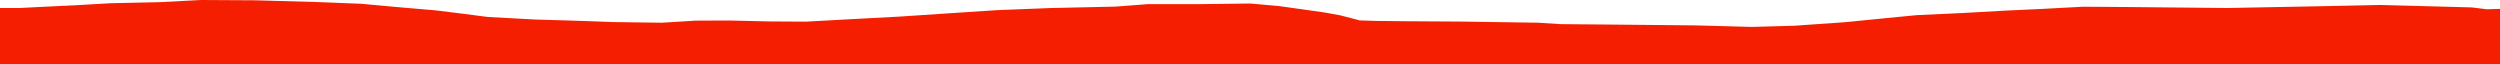 <?xml version="1.0" encoding="iso-8859-1"?>
<!DOCTYPE svg PUBLIC "-//W3C//DTD SVG 1.0//EN"
"http://www.w3.org/TR/2001/
REC-SVG-20010904/DTD/svg10.dtd">

<svg viewBox="0 0 44488.276 1142.769" preserveAspectRatio="none" xmlns="http://www.w3.org/2000/svg" xmlns:xlink="http://www.w3.org/1999/xlink">
  <polygon points="0,1142.769 0,142.644  352.444,142.644 644.287,127.098 1338.396,93.533 1965.906,57.551 2847.361,38.302 3576.259,0 4538.216,5.487 5628.108,35.883 6428.549,67.316 7066.545,125.626 7755.046,184.763 8224.53,242.686 8678.171,301.641 9511.445,346.972 10135.893,365.236 10513.624,378.039 10906.543,392.614 11777.187,404.221 12379.705,367.33 12970.37,364.834 13684.037,381.356 14343.566,385.086 15205.785,337.908 16021.707,294.359 16815.862,241.252 17741.423,180.665 18689.483,143.182 19851.623,117.537 20419.367,74.051 21341.039,73.531 22251.937,62.551 22762.621,108.469 23176.488,165.965 23578.39,223.486 23850.477,273.049 24048.441,323.573 24195.977,362.928 24491.352,372.484 24999.313,377.674 26022.473,384.016 27377.305,404.321 27764.817,429.376 28724.767,437.711 30178.831,451.725 31175.371,478.976 31930.738,457.82 32830.991,395.022 33535.795,325.238 34109.817,269.331 34939.806,230.751 35684.477,189.06 36333.303,158.907 37068.692,119.484 37884.976,125.341 39636.287,142.335 41369.829,109.501 42358.731,88.3 43985.909,131.792 44254.513,164.854 44488.276,157.94  44488.276,1142.769" style="fill:#f61e00;stroke-width:1" />
</svg>